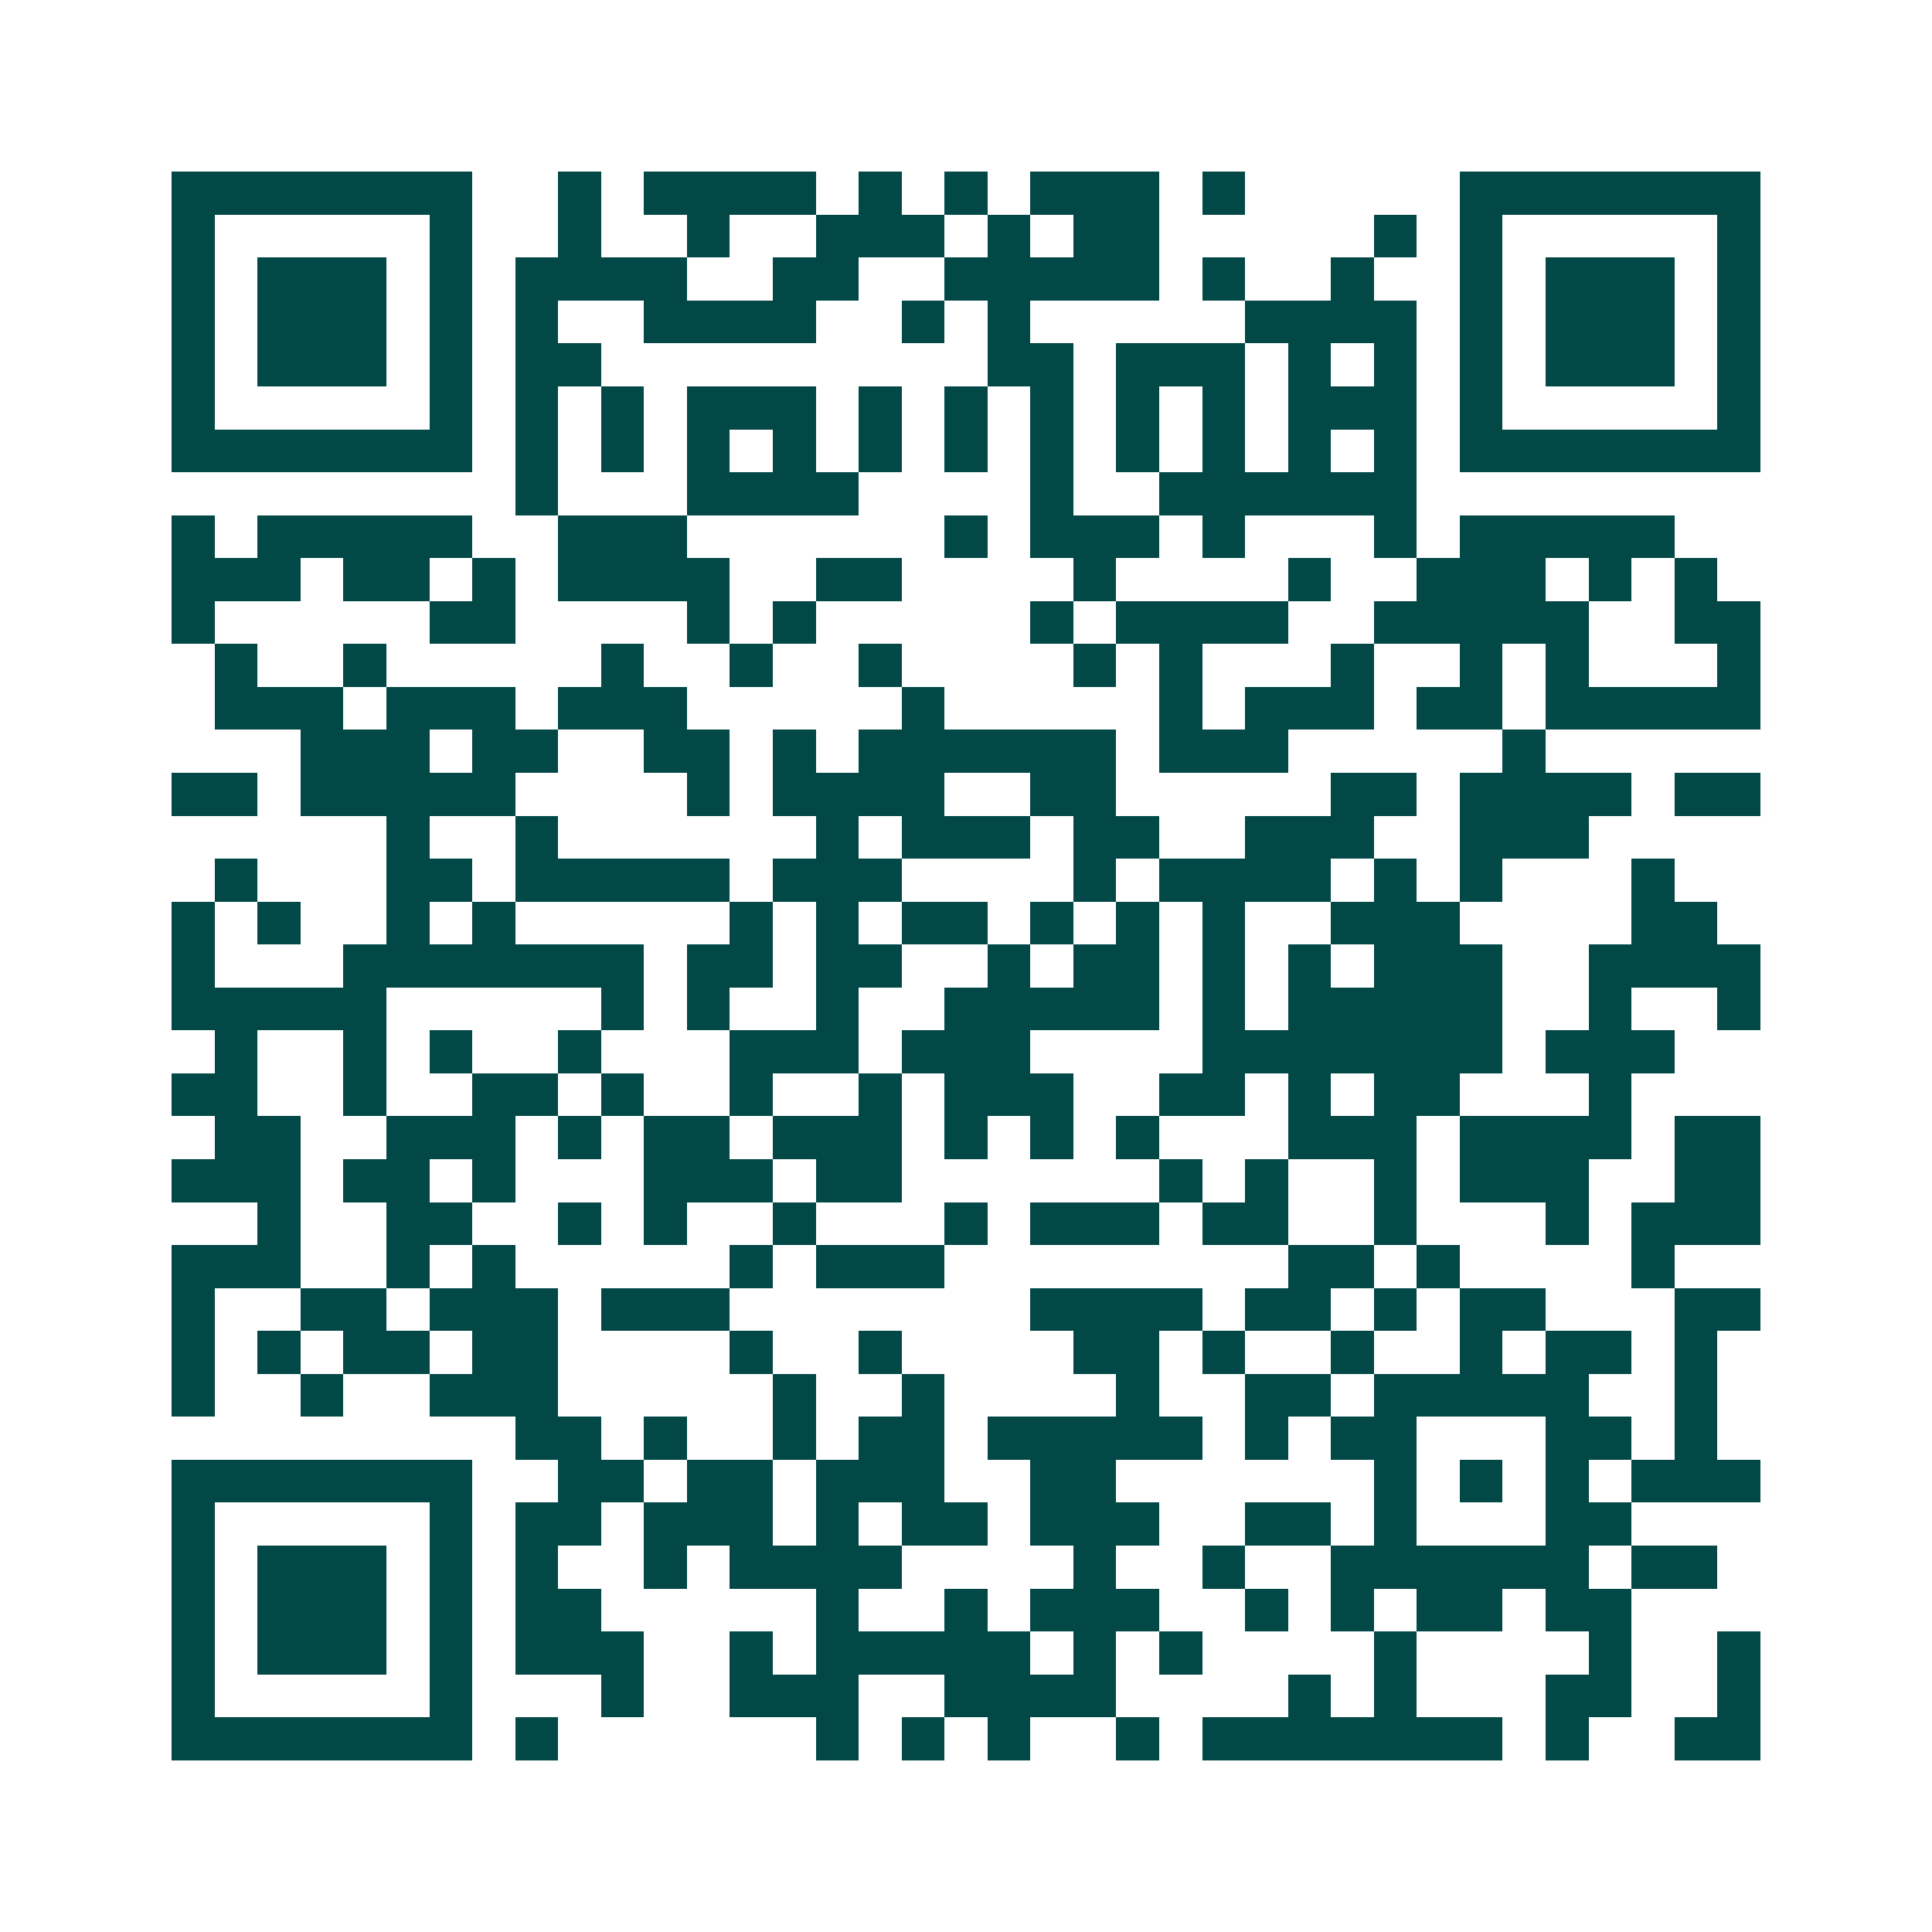 <svg xmlns="http://www.w3.org/2000/svg" width="200" height="200" viewBox="0 0 45 45" shape-rendering="crispEdges"><path fill="#ffffff" d="M0 0h45v45H0z"/><path stroke="#014847" d="M4 4.5h7m2 0h1m1 0h4m1 0h1m1 0h1m1 0h3m1 0h1m5 0h7M4 5.5h1m5 0h1m2 0h1m2 0h1m2 0h3m1 0h1m1 0h2m5 0h1m1 0h1m5 0h1M4 6.5h1m1 0h3m1 0h1m1 0h4m2 0h2m2 0h5m1 0h1m2 0h1m2 0h1m1 0h3m1 0h1M4 7.5h1m1 0h3m1 0h1m1 0h1m2 0h4m2 0h1m1 0h1m5 0h4m1 0h1m1 0h3m1 0h1M4 8.5h1m1 0h3m1 0h1m1 0h2m9 0h2m1 0h3m1 0h1m1 0h1m1 0h1m1 0h3m1 0h1M4 9.5h1m5 0h1m1 0h1m1 0h1m1 0h3m1 0h1m1 0h1m1 0h1m1 0h1m1 0h1m1 0h3m1 0h1m5 0h1M4 10.5h7m1 0h1m1 0h1m1 0h1m1 0h1m1 0h1m1 0h1m1 0h1m1 0h1m1 0h1m1 0h1m1 0h1m1 0h7M12 11.5h1m3 0h4m4 0h1m2 0h6M4 12.5h1m1 0h5m2 0h3m6 0h1m1 0h3m1 0h1m3 0h1m1 0h5M4 13.5h3m1 0h2m1 0h1m1 0h4m2 0h2m4 0h1m4 0h1m2 0h3m1 0h1m1 0h1M4 14.5h1m5 0h2m4 0h1m1 0h1m5 0h1m1 0h4m2 0h5m2 0h2M5 15.5h1m2 0h1m5 0h1m2 0h1m2 0h1m4 0h1m1 0h1m3 0h1m2 0h1m1 0h1m3 0h1M5 16.5h3m1 0h3m1 0h3m5 0h1m5 0h1m1 0h3m1 0h2m1 0h5M7 17.5h3m1 0h2m2 0h2m1 0h1m1 0h6m1 0h3m5 0h1M4 18.5h2m1 0h5m4 0h1m1 0h4m2 0h2m5 0h2m1 0h4m1 0h2M9 19.5h1m2 0h1m6 0h1m1 0h3m1 0h2m2 0h3m2 0h3M5 20.5h1m3 0h2m1 0h5m1 0h3m4 0h1m1 0h4m1 0h1m1 0h1m3 0h1M4 21.5h1m1 0h1m2 0h1m1 0h1m5 0h1m1 0h1m1 0h2m1 0h1m1 0h1m1 0h1m2 0h3m4 0h2M4 22.5h1m3 0h7m1 0h2m1 0h2m2 0h1m1 0h2m1 0h1m1 0h1m1 0h3m2 0h4M4 23.5h5m5 0h1m1 0h1m2 0h1m2 0h5m1 0h1m1 0h5m2 0h1m2 0h1M5 24.5h1m2 0h1m1 0h1m2 0h1m3 0h3m1 0h3m4 0h7m1 0h3M4 25.5h2m2 0h1m2 0h2m1 0h1m2 0h1m2 0h1m1 0h3m2 0h2m1 0h1m1 0h2m3 0h1M5 26.5h2m2 0h3m1 0h1m1 0h2m1 0h3m1 0h1m1 0h1m1 0h1m3 0h3m1 0h4m1 0h2M4 27.5h3m1 0h2m1 0h1m3 0h3m1 0h2m6 0h1m1 0h1m2 0h1m1 0h3m2 0h2M6 28.5h1m2 0h2m2 0h1m1 0h1m2 0h1m3 0h1m1 0h3m1 0h2m2 0h1m3 0h1m1 0h3M4 29.5h3m2 0h1m1 0h1m5 0h1m1 0h3m8 0h2m1 0h1m4 0h1M4 30.5h1m2 0h2m1 0h3m1 0h3m7 0h4m1 0h2m1 0h1m1 0h2m3 0h2M4 31.5h1m1 0h1m1 0h2m1 0h2m4 0h1m2 0h1m4 0h2m1 0h1m2 0h1m2 0h1m1 0h2m1 0h1M4 32.5h1m2 0h1m2 0h3m5 0h1m2 0h1m4 0h1m2 0h2m1 0h5m2 0h1M12 33.5h2m1 0h1m2 0h1m1 0h2m1 0h5m1 0h1m1 0h2m3 0h2m1 0h1M4 34.5h7m2 0h2m1 0h2m1 0h3m2 0h2m6 0h1m1 0h1m1 0h1m1 0h3M4 35.5h1m5 0h1m1 0h2m1 0h3m1 0h1m1 0h2m1 0h3m2 0h2m1 0h1m3 0h2M4 36.5h1m1 0h3m1 0h1m1 0h1m2 0h1m1 0h4m4 0h1m2 0h1m2 0h6m1 0h2M4 37.5h1m1 0h3m1 0h1m1 0h2m5 0h1m2 0h1m1 0h3m2 0h1m1 0h1m1 0h2m1 0h2M4 38.5h1m1 0h3m1 0h1m1 0h3m2 0h1m1 0h5m1 0h1m1 0h1m4 0h1m4 0h1m2 0h1M4 39.5h1m5 0h1m3 0h1m2 0h3m2 0h4m4 0h1m1 0h1m3 0h2m2 0h1M4 40.5h7m1 0h1m6 0h1m1 0h1m1 0h1m2 0h1m1 0h7m1 0h1m2 0h2"/></svg>
